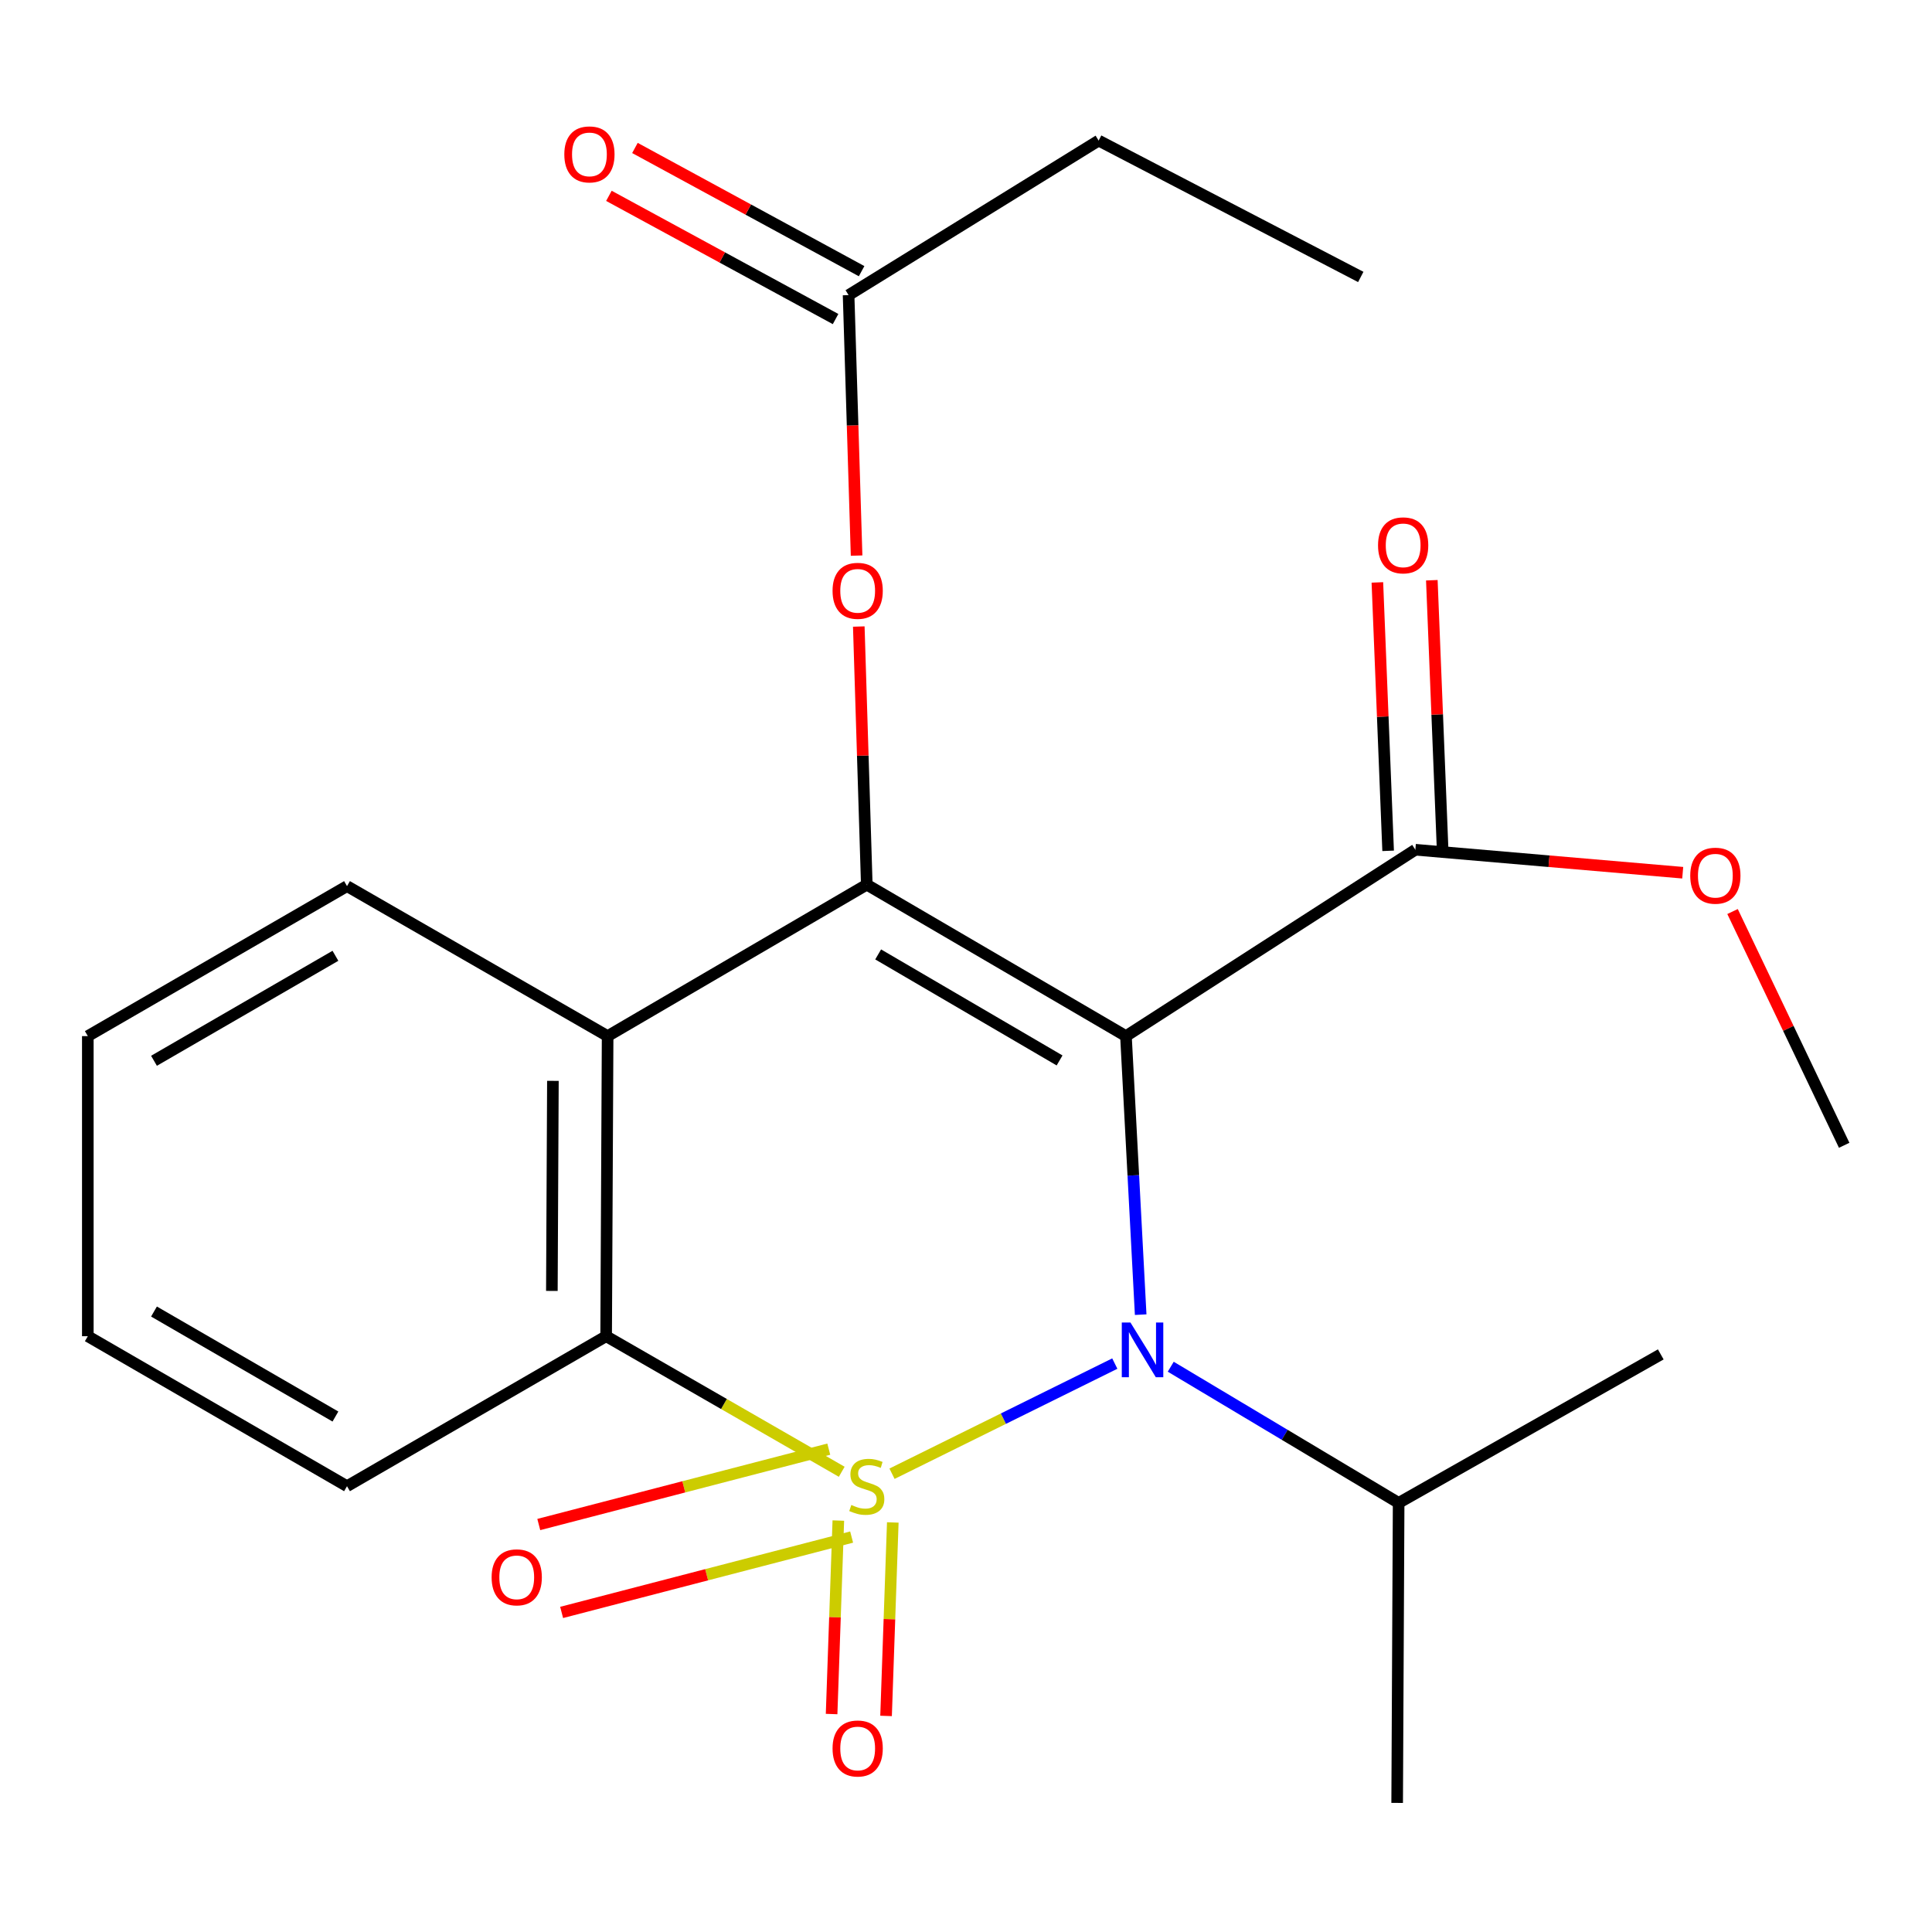 <?xml version='1.0' encoding='iso-8859-1'?>
<svg version='1.1' baseProfile='full'
              xmlns='http://www.w3.org/2000/svg'
                      xmlns:rdkit='http://www.rdkit.org/xml'
                      xmlns:xlink='http://www.w3.org/1999/xlink'
                  xml:space='preserve'
width='1000px' height='1000px' viewBox='0 0 1000 1000'>
<!-- END OF HEADER -->
<rect style='opacity:1.0;fill:#FFFFFF;stroke:none' width='1000' height='1000' x='0' y='0'> </rect>
<path class='bond-0' d='M 461.707,762.795 L 519.364,734.29' style='fill:none;fill-rule:evenodd;stroke:#CCCC00;stroke-width:6px;stroke-linecap:butt;stroke-linejoin:miter;stroke-opacity:1' />
<path class='bond-0' d='M 519.364,734.29 L 577.02,705.785' style='fill:none;fill-rule:evenodd;stroke:#0000FF;stroke-width:6px;stroke-linecap:butt;stroke-linejoin:miter;stroke-opacity:1' />
<path class='bond-3' d='M 435.676,761.788 L 374.707,726.704' style='fill:none;fill-rule:evenodd;stroke:#CCCC00;stroke-width:6px;stroke-linecap:butt;stroke-linejoin:miter;stroke-opacity:1' />
<path class='bond-3' d='M 374.707,726.704 L 313.738,691.62' style='fill:none;fill-rule:evenodd;stroke:#000000;stroke-width:6px;stroke-linecap:butt;stroke-linejoin:miter;stroke-opacity:1' />
<path class='bond-6' d='M 433.917,787.036 L 432.176,837.11' style='fill:none;fill-rule:evenodd;stroke:#CCCC00;stroke-width:6px;stroke-linecap:butt;stroke-linejoin:miter;stroke-opacity:1' />
<path class='bond-6' d='M 432.176,837.11 L 430.435,887.183' style='fill:none;fill-rule:evenodd;stroke:#FF0000;stroke-width:6px;stroke-linecap:butt;stroke-linejoin:miter;stroke-opacity:1' />
<path class='bond-6' d='M 462.107,788.017 L 460.366,838.09' style='fill:none;fill-rule:evenodd;stroke:#CCCC00;stroke-width:6px;stroke-linecap:butt;stroke-linejoin:miter;stroke-opacity:1' />
<path class='bond-6' d='M 460.366,838.09 L 458.625,888.163' style='fill:none;fill-rule:evenodd;stroke:#FF0000;stroke-width:6px;stroke-linecap:butt;stroke-linejoin:miter;stroke-opacity:1' />
<path class='bond-7' d='M 428.974,750.079 L 353.924,769.584' style='fill:none;fill-rule:evenodd;stroke:#CCCC00;stroke-width:6px;stroke-linecap:butt;stroke-linejoin:miter;stroke-opacity:1' />
<path class='bond-7' d='M 353.924,769.584 L 278.874,789.09' style='fill:none;fill-rule:evenodd;stroke:#FF0000;stroke-width:6px;stroke-linecap:butt;stroke-linejoin:miter;stroke-opacity:1' />
<path class='bond-7' d='M 440.8,795.579 L 365.75,815.085' style='fill:none;fill-rule:evenodd;stroke:#CCCC00;stroke-width:6px;stroke-linecap:butt;stroke-linejoin:miter;stroke-opacity:1' />
<path class='bond-7' d='M 365.75,815.085 L 290.699,834.591' style='fill:none;fill-rule:evenodd;stroke:#FF0000;stroke-width:6px;stroke-linecap:butt;stroke-linejoin:miter;stroke-opacity:1' />
<path class='bond-1' d='M 590.412,680.462 L 586.6,608.376' style='fill:none;fill-rule:evenodd;stroke:#0000FF;stroke-width:6px;stroke-linecap:butt;stroke-linejoin:miter;stroke-opacity:1' />
<path class='bond-1' d='M 586.6,608.376 L 582.789,536.291' style='fill:none;fill-rule:evenodd;stroke:#000000;stroke-width:6px;stroke-linecap:butt;stroke-linejoin:miter;stroke-opacity:1' />
<path class='bond-10' d='M 605.977,707.412 L 664.956,742.658' style='fill:none;fill-rule:evenodd;stroke:#0000FF;stroke-width:6px;stroke-linecap:butt;stroke-linejoin:miter;stroke-opacity:1' />
<path class='bond-10' d='M 664.956,742.658 L 723.935,777.903' style='fill:none;fill-rule:evenodd;stroke:#000000;stroke-width:6px;stroke-linecap:butt;stroke-linejoin:miter;stroke-opacity:1' />
<path class='bond-5' d='M 582.789,536.291 L 732.585,439.822' style='fill:none;fill-rule:evenodd;stroke:#000000;stroke-width:6px;stroke-linecap:butt;stroke-linejoin:miter;stroke-opacity:1' />
<path class='bond-23' d='M 582.789,536.291 L 448.647,457.891' style='fill:none;fill-rule:evenodd;stroke:#000000;stroke-width:6px;stroke-linecap:butt;stroke-linejoin:miter;stroke-opacity:1' />
<path class='bond-23' d='M 548.434,548.884 L 454.535,494.004' style='fill:none;fill-rule:evenodd;stroke:#000000;stroke-width:6px;stroke-linecap:butt;stroke-linejoin:miter;stroke-opacity:1' />
<path class='bond-2' d='M 448.647,457.891 L 314.505,536.291' style='fill:none;fill-rule:evenodd;stroke:#000000;stroke-width:6px;stroke-linecap:butt;stroke-linejoin:miter;stroke-opacity:1' />
<path class='bond-8' d='M 448.647,457.891 L 446.576,391.092' style='fill:none;fill-rule:evenodd;stroke:#000000;stroke-width:6px;stroke-linecap:butt;stroke-linejoin:miter;stroke-opacity:1' />
<path class='bond-8' d='M 446.576,391.092 L 444.506,324.294' style='fill:none;fill-rule:evenodd;stroke:#FF0000;stroke-width:6px;stroke-linecap:butt;stroke-linejoin:miter;stroke-opacity:1' />
<path class='bond-4' d='M 313.738,691.62 L 314.505,536.291' style='fill:none;fill-rule:evenodd;stroke:#000000;stroke-width:6px;stroke-linecap:butt;stroke-linejoin:miter;stroke-opacity:1' />
<path class='bond-4' d='M 285.646,668.181 L 286.183,559.451' style='fill:none;fill-rule:evenodd;stroke:#000000;stroke-width:6px;stroke-linecap:butt;stroke-linejoin:miter;stroke-opacity:1' />
<path class='bond-15' d='M 313.738,691.62 L 179.612,769.253' style='fill:none;fill-rule:evenodd;stroke:#000000;stroke-width:6px;stroke-linecap:butt;stroke-linejoin:miter;stroke-opacity:1' />
<path class='bond-14' d='M 314.505,536.291 L 179.612,458.658' style='fill:none;fill-rule:evenodd;stroke:#000000;stroke-width:6px;stroke-linecap:butt;stroke-linejoin:miter;stroke-opacity:1' />
<path class='bond-11' d='M 746.677,439.258 L 743.894,369.794' style='fill:none;fill-rule:evenodd;stroke:#000000;stroke-width:6px;stroke-linecap:butt;stroke-linejoin:miter;stroke-opacity:1' />
<path class='bond-11' d='M 743.894,369.794 L 741.112,300.33' style='fill:none;fill-rule:evenodd;stroke:#FF0000;stroke-width:6px;stroke-linecap:butt;stroke-linejoin:miter;stroke-opacity:1' />
<path class='bond-11' d='M 718.493,440.387 L 715.71,370.923' style='fill:none;fill-rule:evenodd;stroke:#000000;stroke-width:6px;stroke-linecap:butt;stroke-linejoin:miter;stroke-opacity:1' />
<path class='bond-11' d='M 715.71,370.923 L 712.927,301.459' style='fill:none;fill-rule:evenodd;stroke:#FF0000;stroke-width:6px;stroke-linecap:butt;stroke-linejoin:miter;stroke-opacity:1' />
<path class='bond-13' d='M 732.585,439.822 L 801.778,445.772' style='fill:none;fill-rule:evenodd;stroke:#000000;stroke-width:6px;stroke-linecap:butt;stroke-linejoin:miter;stroke-opacity:1' />
<path class='bond-13' d='M 801.778,445.772 L 870.97,451.721' style='fill:none;fill-rule:evenodd;stroke:#FF0000;stroke-width:6px;stroke-linecap:butt;stroke-linejoin:miter;stroke-opacity:1' />
<path class='bond-9' d='M 443.372,287.581 L 441.301,220.166' style='fill:none;fill-rule:evenodd;stroke:#FF0000;stroke-width:6px;stroke-linecap:butt;stroke-linejoin:miter;stroke-opacity:1' />
<path class='bond-9' d='M 441.301,220.166 L 439.229,152.75' style='fill:none;fill-rule:evenodd;stroke:#000000;stroke-width:6px;stroke-linecap:butt;stroke-linejoin:miter;stroke-opacity:1' />
<path class='bond-12' d='M 445.964,140.359 L 387.302,108.471' style='fill:none;fill-rule:evenodd;stroke:#000000;stroke-width:6px;stroke-linecap:butt;stroke-linejoin:miter;stroke-opacity:1' />
<path class='bond-12' d='M 387.302,108.471 L 328.64,76.584' style='fill:none;fill-rule:evenodd;stroke:#FF0000;stroke-width:6px;stroke-linecap:butt;stroke-linejoin:miter;stroke-opacity:1' />
<path class='bond-12' d='M 432.493,165.141 L 373.831,133.254' style='fill:none;fill-rule:evenodd;stroke:#000000;stroke-width:6px;stroke-linecap:butt;stroke-linejoin:miter;stroke-opacity:1' />
<path class='bond-12' d='M 373.831,133.254 L 315.169,101.367' style='fill:none;fill-rule:evenodd;stroke:#FF0000;stroke-width:6px;stroke-linecap:butt;stroke-linejoin:miter;stroke-opacity:1' />
<path class='bond-16' d='M 439.229,152.75 L 568.654,72.766' style='fill:none;fill-rule:evenodd;stroke:#000000;stroke-width:6px;stroke-linecap:butt;stroke-linejoin:miter;stroke-opacity:1' />
<path class='bond-17' d='M 723.935,777.903 L 723.167,933.184' style='fill:none;fill-rule:evenodd;stroke:#000000;stroke-width:6px;stroke-linecap:butt;stroke-linejoin:miter;stroke-opacity:1' />
<path class='bond-18' d='M 723.935,777.903 L 859.612,701.038' style='fill:none;fill-rule:evenodd;stroke:#000000;stroke-width:6px;stroke-linecap:butt;stroke-linejoin:miter;stroke-opacity:1' />
<path class='bond-19' d='M 896.762,471.802 L 925.654,532.301' style='fill:none;fill-rule:evenodd;stroke:#FF0000;stroke-width:6px;stroke-linecap:butt;stroke-linejoin:miter;stroke-opacity:1' />
<path class='bond-19' d='M 925.654,532.301 L 954.545,592.8' style='fill:none;fill-rule:evenodd;stroke:#000000;stroke-width:6px;stroke-linecap:butt;stroke-linejoin:miter;stroke-opacity:1' />
<path class='bond-24' d='M 179.612,458.658 L 45.455,536.291' style='fill:none;fill-rule:evenodd;stroke:#000000;stroke-width:6px;stroke-linecap:butt;stroke-linejoin:miter;stroke-opacity:1' />
<path class='bond-24' d='M 173.616,494.718 L 79.706,549.061' style='fill:none;fill-rule:evenodd;stroke:#000000;stroke-width:6px;stroke-linecap:butt;stroke-linejoin:miter;stroke-opacity:1' />
<path class='bond-22' d='M 179.612,769.253 L 45.455,691.62' style='fill:none;fill-rule:evenodd;stroke:#000000;stroke-width:6px;stroke-linecap:butt;stroke-linejoin:miter;stroke-opacity:1' />
<path class='bond-22' d='M 173.616,733.193 L 79.706,678.85' style='fill:none;fill-rule:evenodd;stroke:#000000;stroke-width:6px;stroke-linecap:butt;stroke-linejoin:miter;stroke-opacity:1' />
<path class='bond-21' d='M 568.654,72.766 L 704.331,143.348' style='fill:none;fill-rule:evenodd;stroke:#000000;stroke-width:6px;stroke-linecap:butt;stroke-linejoin:miter;stroke-opacity:1' />
<path class='bond-20' d='M 45.455,536.291 L 45.455,691.62' style='fill:none;fill-rule:evenodd;stroke:#000000;stroke-width:6px;stroke-linecap:butt;stroke-linejoin:miter;stroke-opacity:1' />
<path  class='atom-0' d='M 440.647 778.973
Q 440.967 779.093, 442.287 779.653
Q 443.607 780.213, 445.047 780.573
Q 446.527 780.893, 447.967 780.893
Q 450.647 780.893, 452.207 779.613
Q 453.767 778.293, 453.767 776.013
Q 453.767 774.453, 452.967 773.493
Q 452.207 772.533, 451.007 772.013
Q 449.807 771.493, 447.807 770.893
Q 445.287 770.133, 443.767 769.413
Q 442.287 768.693, 441.207 767.173
Q 440.167 765.653, 440.167 763.093
Q 440.167 759.533, 442.567 757.333
Q 445.007 755.133, 449.807 755.133
Q 453.087 755.133, 456.807 756.693
L 455.887 759.773
Q 452.487 758.373, 449.927 758.373
Q 447.167 758.373, 445.647 759.533
Q 444.127 760.653, 444.167 762.613
Q 444.167 764.133, 444.927 765.053
Q 445.727 765.973, 446.847 766.493
Q 448.007 767.013, 449.927 767.613
Q 452.487 768.413, 454.007 769.213
Q 455.527 770.013, 456.607 771.653
Q 457.727 773.253, 457.727 776.013
Q 457.727 779.933, 455.087 782.053
Q 452.487 784.133, 448.127 784.133
Q 445.607 784.133, 443.687 783.573
Q 441.807 783.053, 439.567 782.133
L 440.647 778.973
' fill='#CCCC00'/>
<path  class='atom-1' d='M 585.116 684.527
L 594.396 699.527
Q 595.316 701.007, 596.796 703.687
Q 598.276 706.367, 598.356 706.527
L 598.356 684.527
L 602.116 684.527
L 602.116 712.847
L 598.236 712.847
L 588.276 696.447
Q 587.116 694.527, 585.876 692.327
Q 584.676 690.127, 584.316 689.447
L 584.316 712.847
L 580.636 712.847
L 580.636 684.527
L 585.116 684.527
' fill='#0000FF'/>
<path  class='atom-7' d='M 430.93 905.01
Q 430.93 898.21, 434.29 894.41
Q 437.65 890.61, 443.93 890.61
Q 450.21 890.61, 453.57 894.41
Q 456.93 898.21, 456.93 905.01
Q 456.93 911.89, 453.53 915.81
Q 450.13 919.69, 443.93 919.69
Q 437.69 919.69, 434.29 915.81
Q 430.93 911.93, 430.93 905.01
M 443.93 916.49
Q 448.25 916.49, 450.57 913.61
Q 452.93 910.69, 452.93 905.01
Q 452.93 899.45, 450.57 896.65
Q 448.25 893.81, 443.93 893.81
Q 439.61 893.81, 437.25 896.61
Q 434.93 899.41, 434.93 905.01
Q 434.93 910.73, 437.25 913.61
Q 439.61 916.49, 443.93 916.49
' fill='#FF0000'/>
<path  class='atom-8' d='M 254.462 816.423
Q 254.462 809.623, 257.822 805.823
Q 261.182 802.023, 267.462 802.023
Q 273.742 802.023, 277.102 805.823
Q 280.462 809.623, 280.462 816.423
Q 280.462 823.303, 277.062 827.223
Q 273.662 831.103, 267.462 831.103
Q 261.222 831.103, 257.822 827.223
Q 254.462 823.343, 254.462 816.423
M 267.462 827.903
Q 271.782 827.903, 274.102 825.023
Q 276.462 822.103, 276.462 816.423
Q 276.462 810.863, 274.102 808.063
Q 271.782 805.223, 267.462 805.223
Q 263.142 805.223, 260.782 808.023
Q 258.462 810.823, 258.462 816.423
Q 258.462 822.143, 260.782 825.023
Q 263.142 827.903, 267.462 827.903
' fill='#FF0000'/>
<path  class='atom-9' d='M 430.93 305.808
Q 430.93 299.008, 434.29 295.208
Q 437.65 291.408, 443.93 291.408
Q 450.21 291.408, 453.57 295.208
Q 456.93 299.008, 456.93 305.808
Q 456.93 312.688, 453.53 316.608
Q 450.13 320.488, 443.93 320.488
Q 437.69 320.488, 434.29 316.608
Q 430.93 312.728, 430.93 305.808
M 443.93 317.288
Q 448.25 317.288, 450.57 314.408
Q 452.93 311.488, 452.93 305.808
Q 452.93 300.248, 450.57 297.448
Q 448.25 294.608, 443.93 294.608
Q 439.61 294.608, 437.25 297.408
Q 434.93 300.208, 434.93 305.808
Q 434.93 311.528, 437.25 314.408
Q 439.61 317.288, 443.93 317.288
' fill='#FF0000'/>
<path  class='atom-12' d='M 713.27 282.27
Q 713.27 275.47, 716.63 271.67
Q 719.99 267.87, 726.27 267.87
Q 732.55 267.87, 735.91 271.67
Q 739.27 275.47, 739.27 282.27
Q 739.27 289.15, 735.87 293.07
Q 732.47 296.95, 726.27 296.95
Q 720.03 296.95, 716.63 293.07
Q 713.27 289.19, 713.27 282.27
M 726.27 293.75
Q 730.59 293.75, 732.91 290.87
Q 735.27 287.95, 735.27 282.27
Q 735.27 276.71, 732.91 273.91
Q 730.59 271.07, 726.27 271.07
Q 721.95 271.07, 719.59 273.87
Q 717.27 276.67, 717.27 282.27
Q 717.27 287.99, 719.59 290.87
Q 721.95 293.75, 726.27 293.75
' fill='#FF0000'/>
<path  class='atom-13' d='M 292.087 79.914
Q 292.087 73.114, 295.447 69.314
Q 298.807 65.514, 305.087 65.514
Q 311.367 65.514, 314.727 69.314
Q 318.087 73.114, 318.087 79.914
Q 318.087 86.794, 314.687 90.714
Q 311.287 94.594, 305.087 94.594
Q 298.847 94.594, 295.447 90.714
Q 292.087 86.834, 292.087 79.914
M 305.087 91.394
Q 309.407 91.394, 311.727 88.514
Q 314.087 85.594, 314.087 79.914
Q 314.087 74.354, 311.727 71.554
Q 309.407 68.714, 305.087 68.714
Q 300.767 68.714, 298.407 71.514
Q 296.087 74.314, 296.087 79.914
Q 296.087 85.634, 298.407 88.514
Q 300.767 91.394, 305.087 91.394
' fill='#FF0000'/>
<path  class='atom-14' d='M 874.866 453.254
Q 874.866 446.454, 878.226 442.654
Q 881.586 438.854, 887.866 438.854
Q 894.146 438.854, 897.506 442.654
Q 900.866 446.454, 900.866 453.254
Q 900.866 460.134, 897.466 464.054
Q 894.066 467.934, 887.866 467.934
Q 881.626 467.934, 878.226 464.054
Q 874.866 460.174, 874.866 453.254
M 887.866 464.734
Q 892.186 464.734, 894.506 461.854
Q 896.866 458.934, 896.866 453.254
Q 896.866 447.694, 894.506 444.894
Q 892.186 442.054, 887.866 442.054
Q 883.546 442.054, 881.186 444.854
Q 878.866 447.654, 878.866 453.254
Q 878.866 458.974, 881.186 461.854
Q 883.546 464.734, 887.866 464.734
' fill='#FF0000'/>
</svg>
